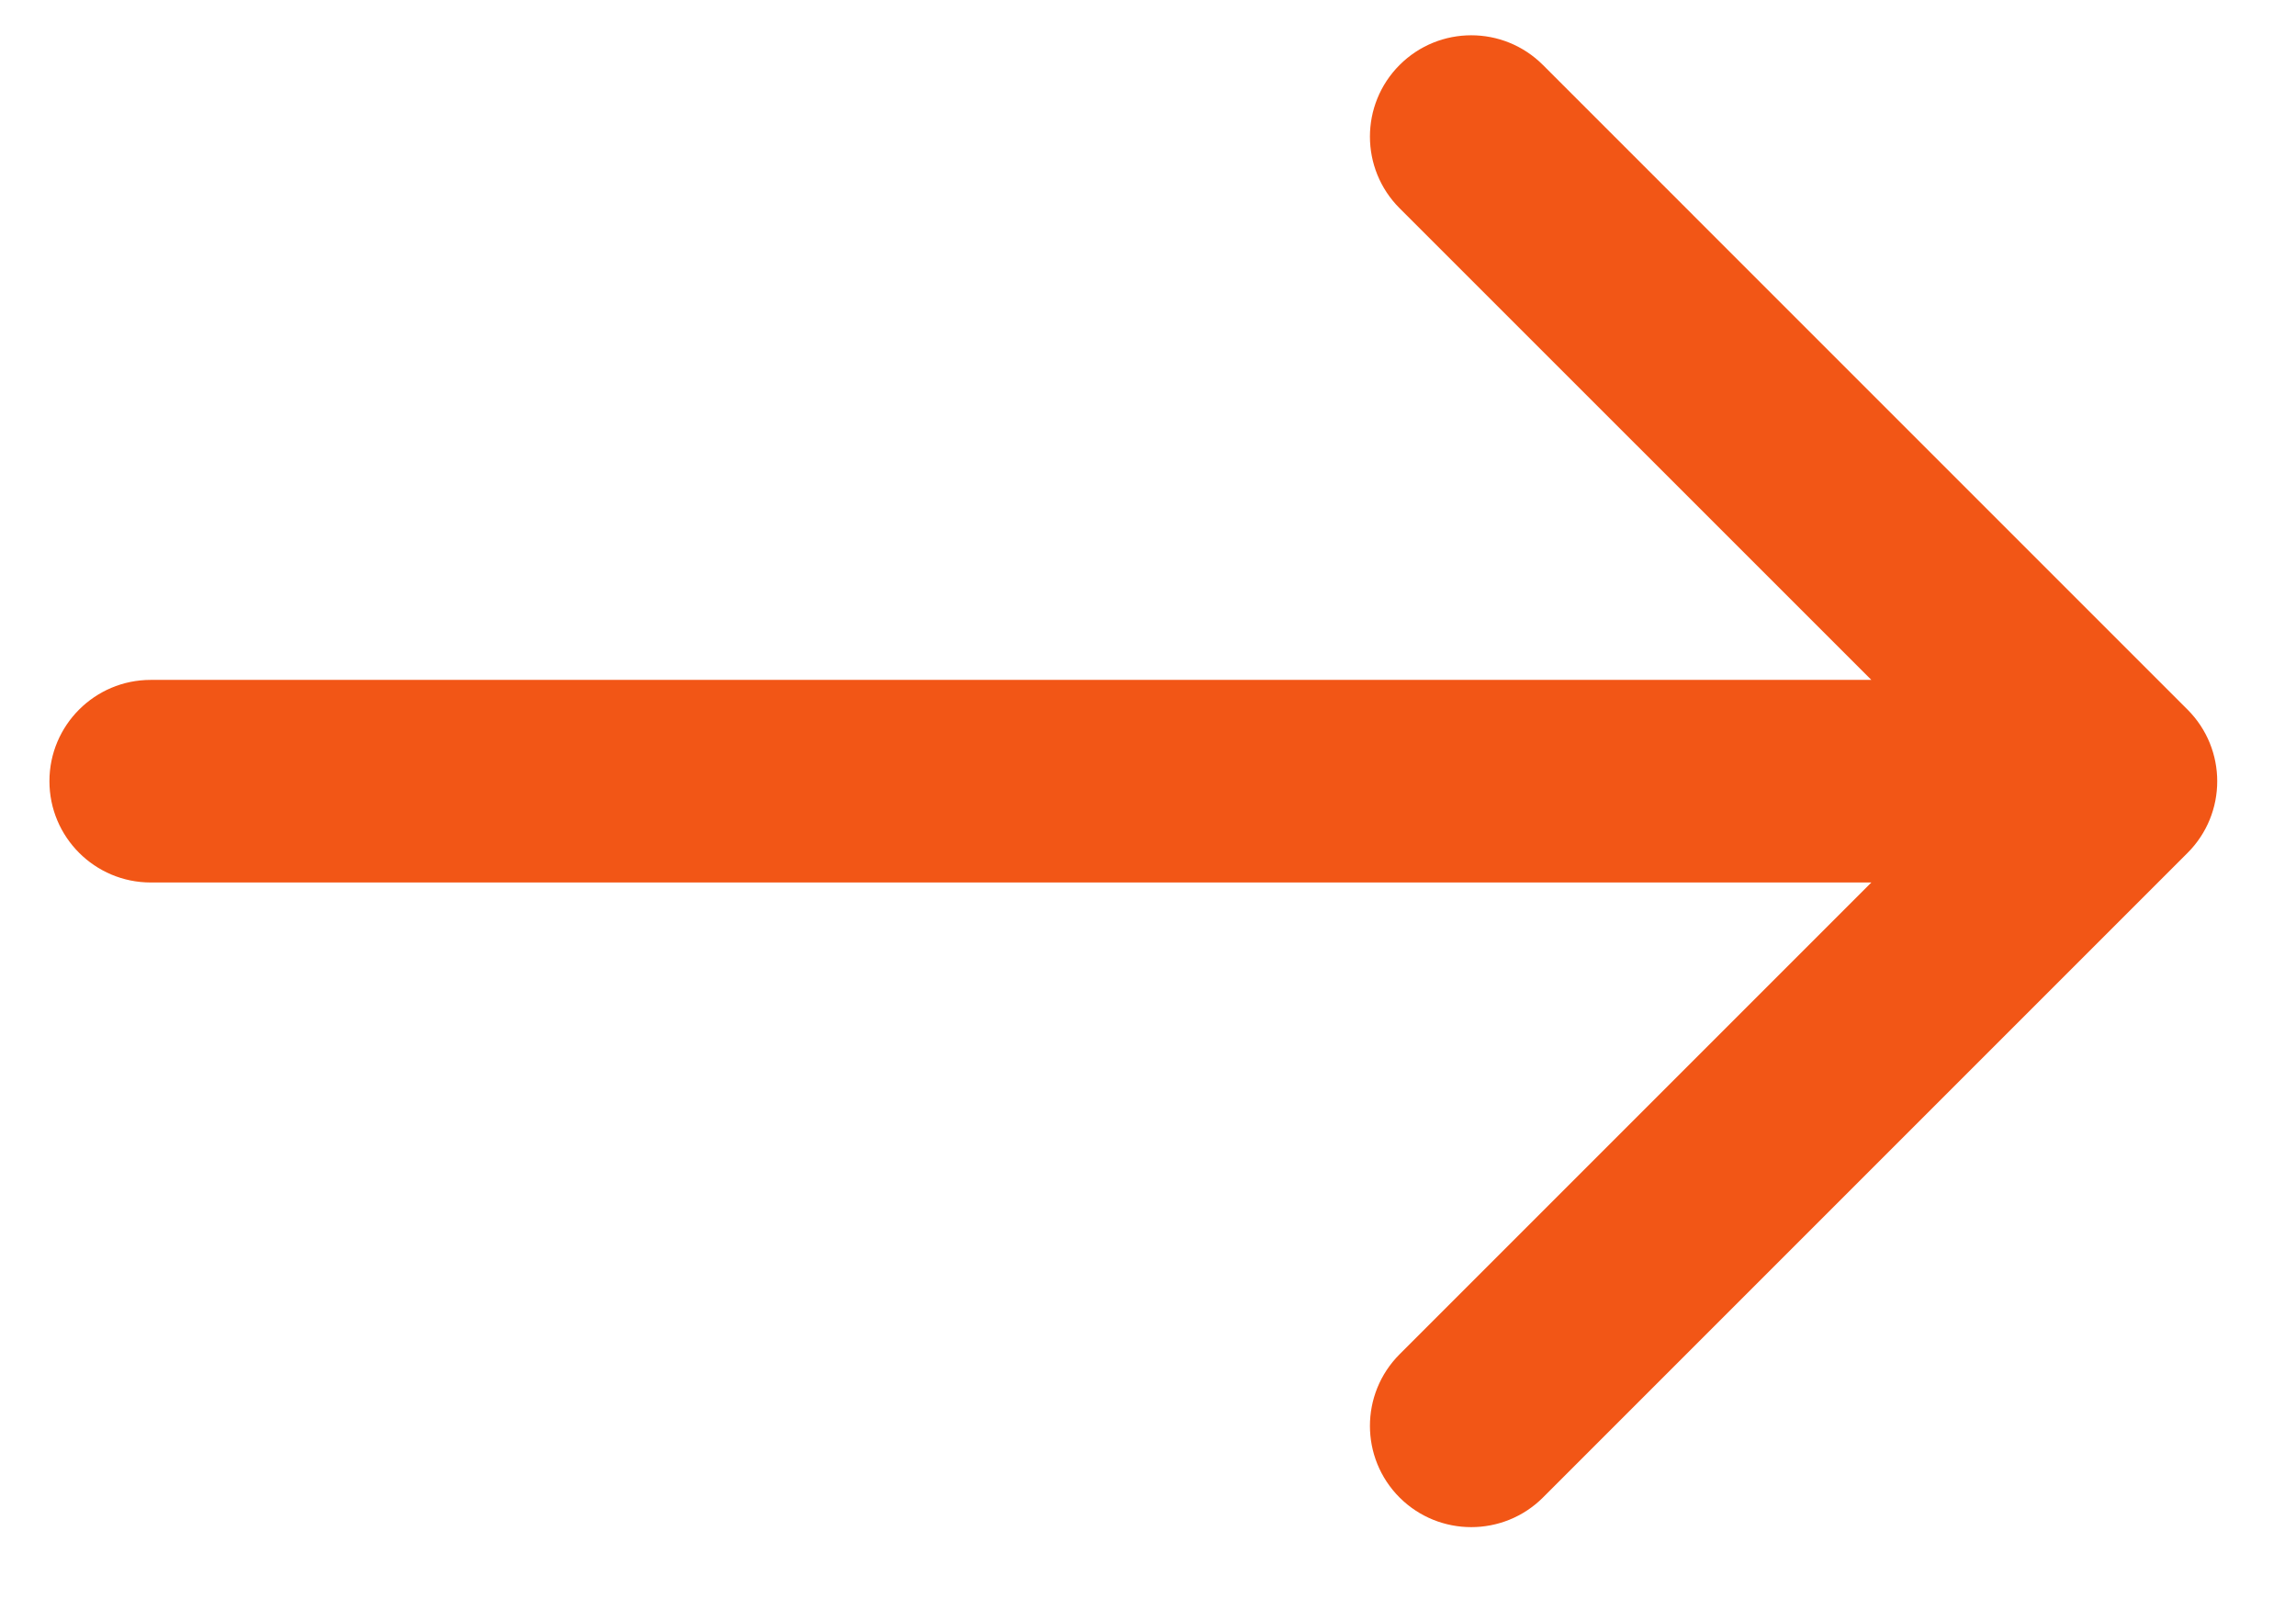 <svg width="17" height="12" viewBox="0 0 17 12" fill="none" xmlns="http://www.w3.org/2000/svg">
<path d="M1.116 5.034C0.702 5.034 0.366 5.37 0.366 5.784C0.366 6.198 0.702 6.534 1.116 6.534L1.116 5.034ZM16.197 6.315C16.49 6.022 16.49 5.547 16.197 5.254L11.424 0.481C11.131 0.188 10.656 0.188 10.363 0.481C10.07 0.774 10.07 1.249 10.363 1.542L14.606 5.784L10.363 10.027C10.07 10.32 10.07 10.795 10.363 11.088C10.656 11.38 11.131 11.38 11.424 11.088L16.197 6.315ZM1.116 6.534L15.666 6.534L15.666 5.034L1.116 5.034L1.116 6.534Z" fill="#F25616"/>
</svg>
